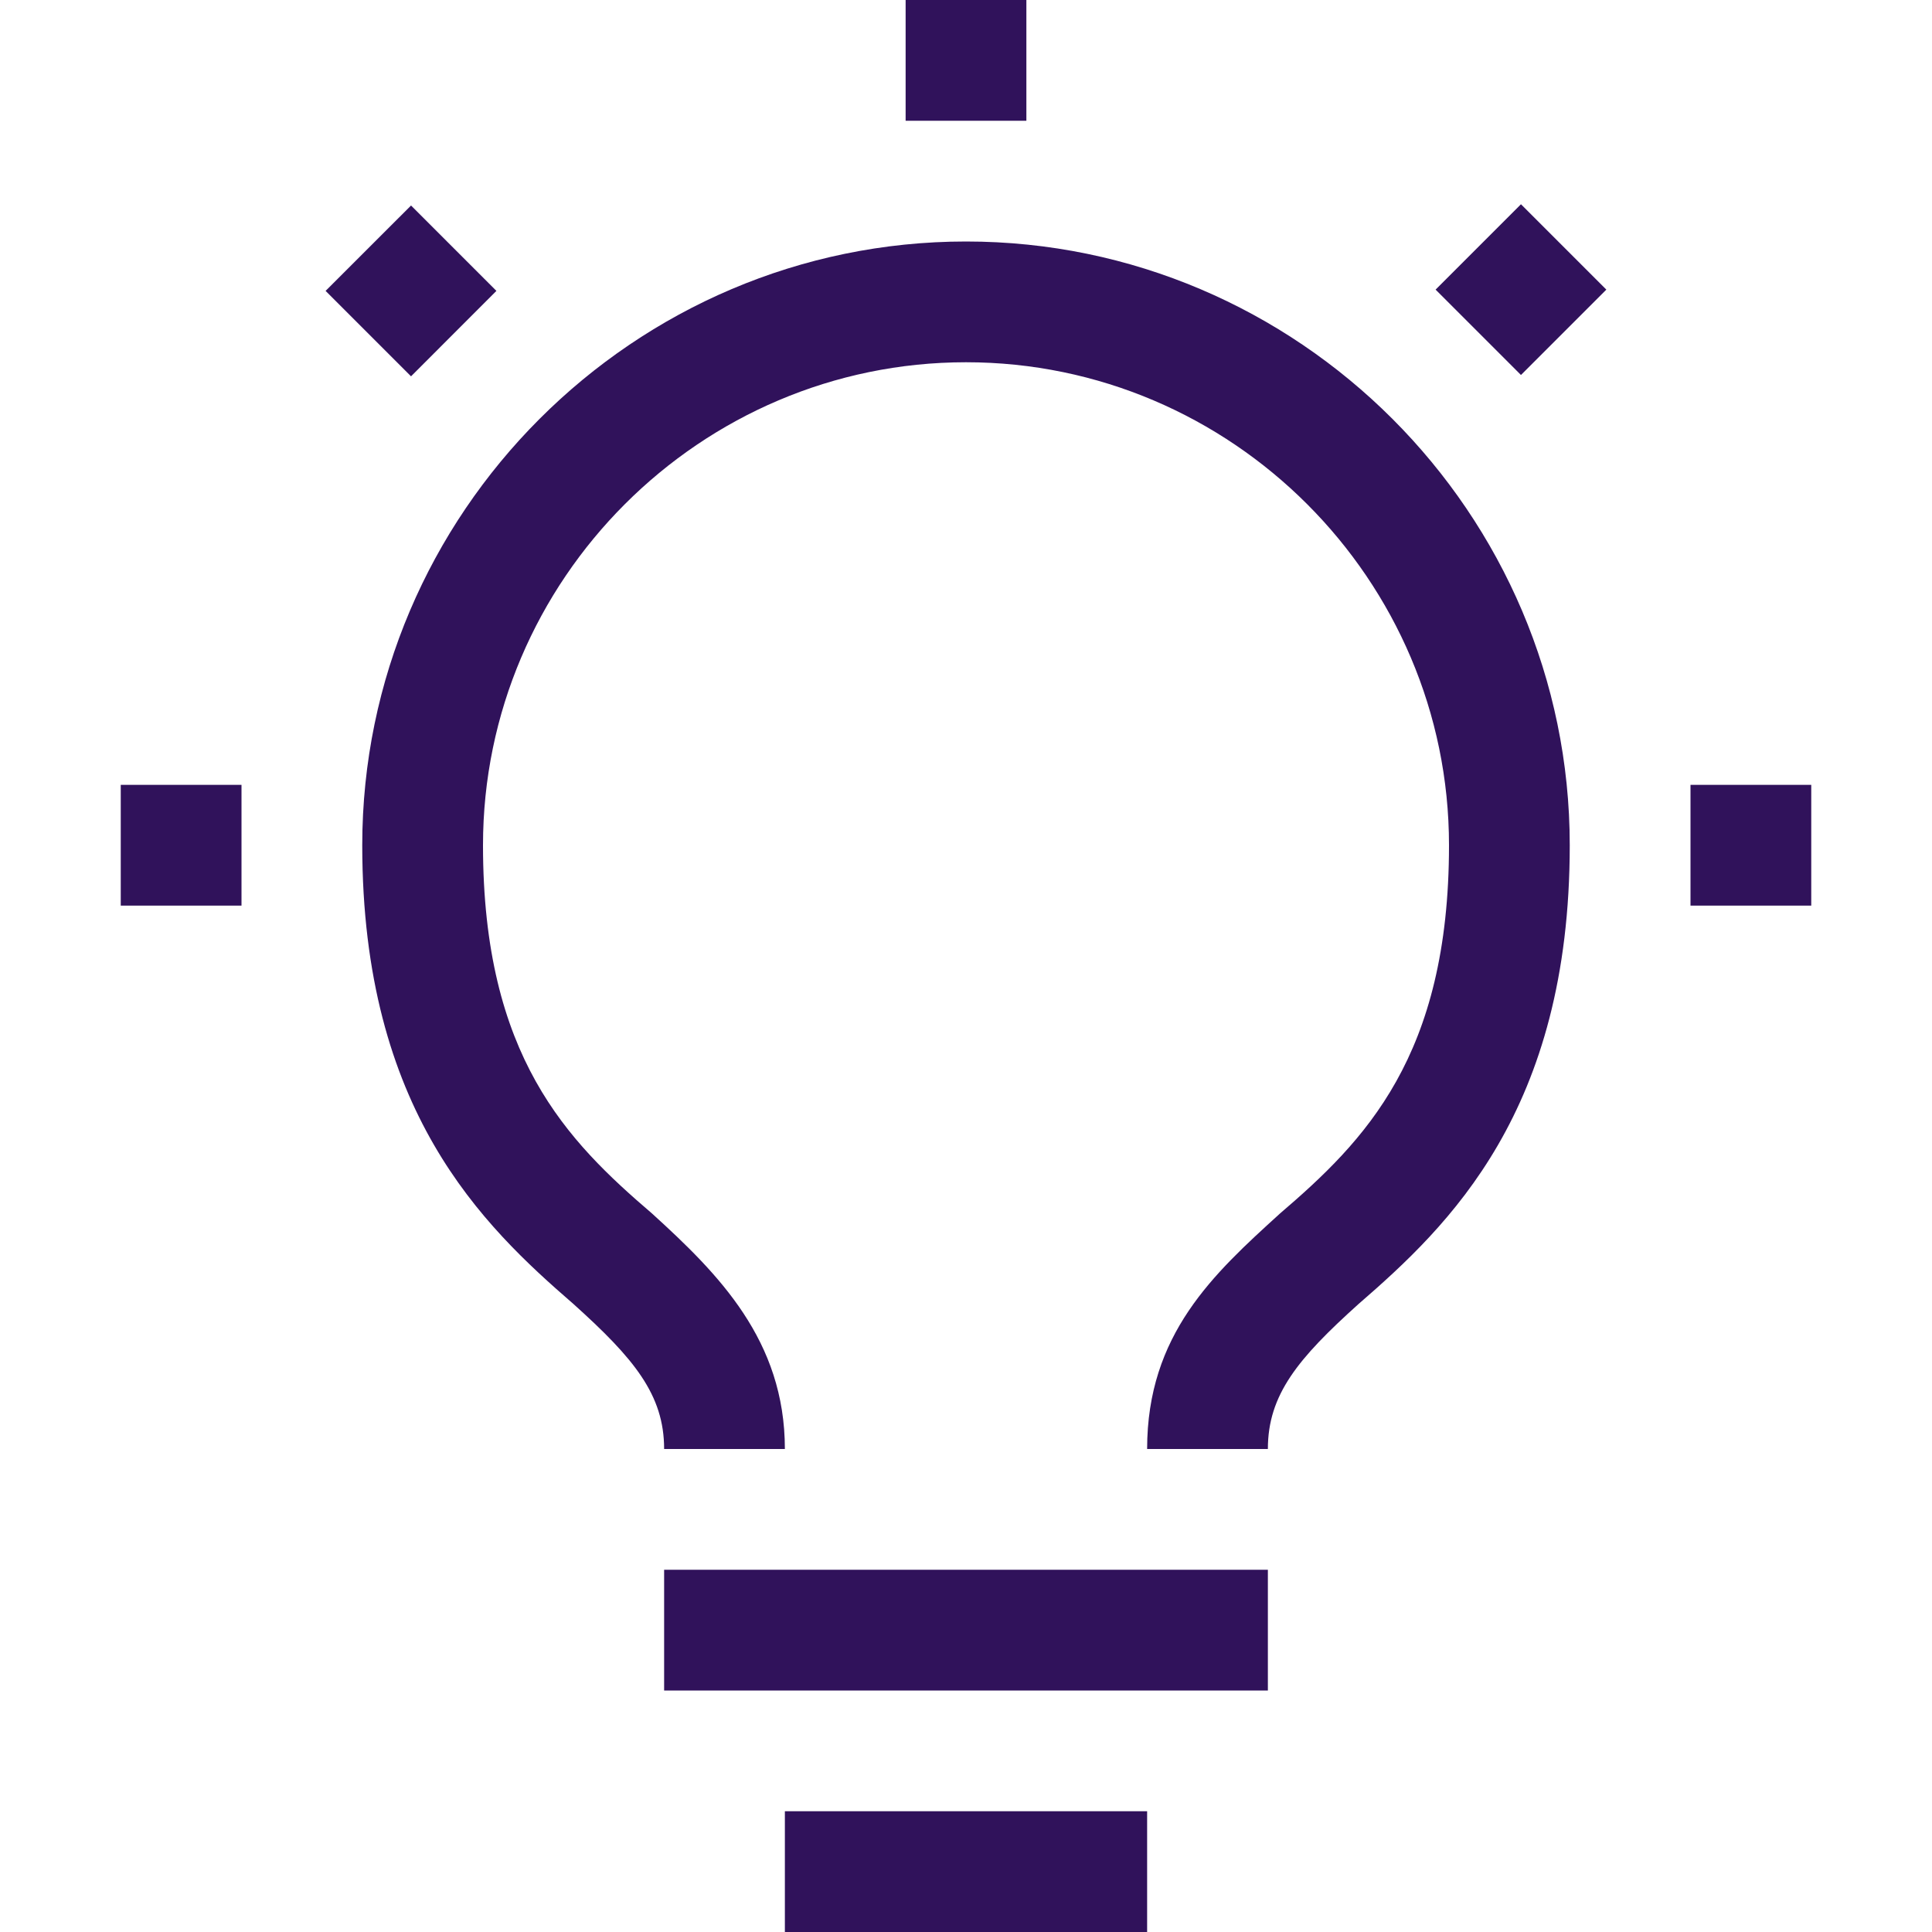 <?xml version="1.0" encoding="UTF-8"?>
<svg xmlns="http://www.w3.org/2000/svg" width="64" height="64" viewBox="0 0 64 64" fill="none">
  <g clip-path="url(#clip0_109_5065)">
    <path d="M56 26H60V30H56V26ZM47.556 9.594L50.384 6.766L53.212 9.594L50.384 12.422L47.556 9.594ZM30 0H34V4H30V0ZM13.616 12.466L10.786 9.636L13.616 6.808L16.444 9.636L13.616 12.466ZM4 26H8V30H4V26ZM26 60H38V64H26V60ZM22 52H42V56H22V52ZM32 8C21 8 12 17 12 28C12 36.8 16 40.6 19 43.2C21 45 22 46.2 22 48H26C26 44.4 23.8 42.2 21.6 40.2C18.8 37.8 16 35 16 28C16 19.2 23.2 12 32 12C40.8 12 48 19.2 48 28C48 35 45.2 37.8 42.4 40.2C40.2 42.2 38 44.2 38 48H42C42 46.2 43 45 45 43.2C48 40.6 52 36.8 52 28C52 17 43 8 32 8Z" fill="#30125B"></path>
  </g>
  <defs>
    <clipPath id="clip0_109_5065">
      <rect width="64" height="64" fill="white"></rect>
    </clipPath>
  </defs>
</svg>
